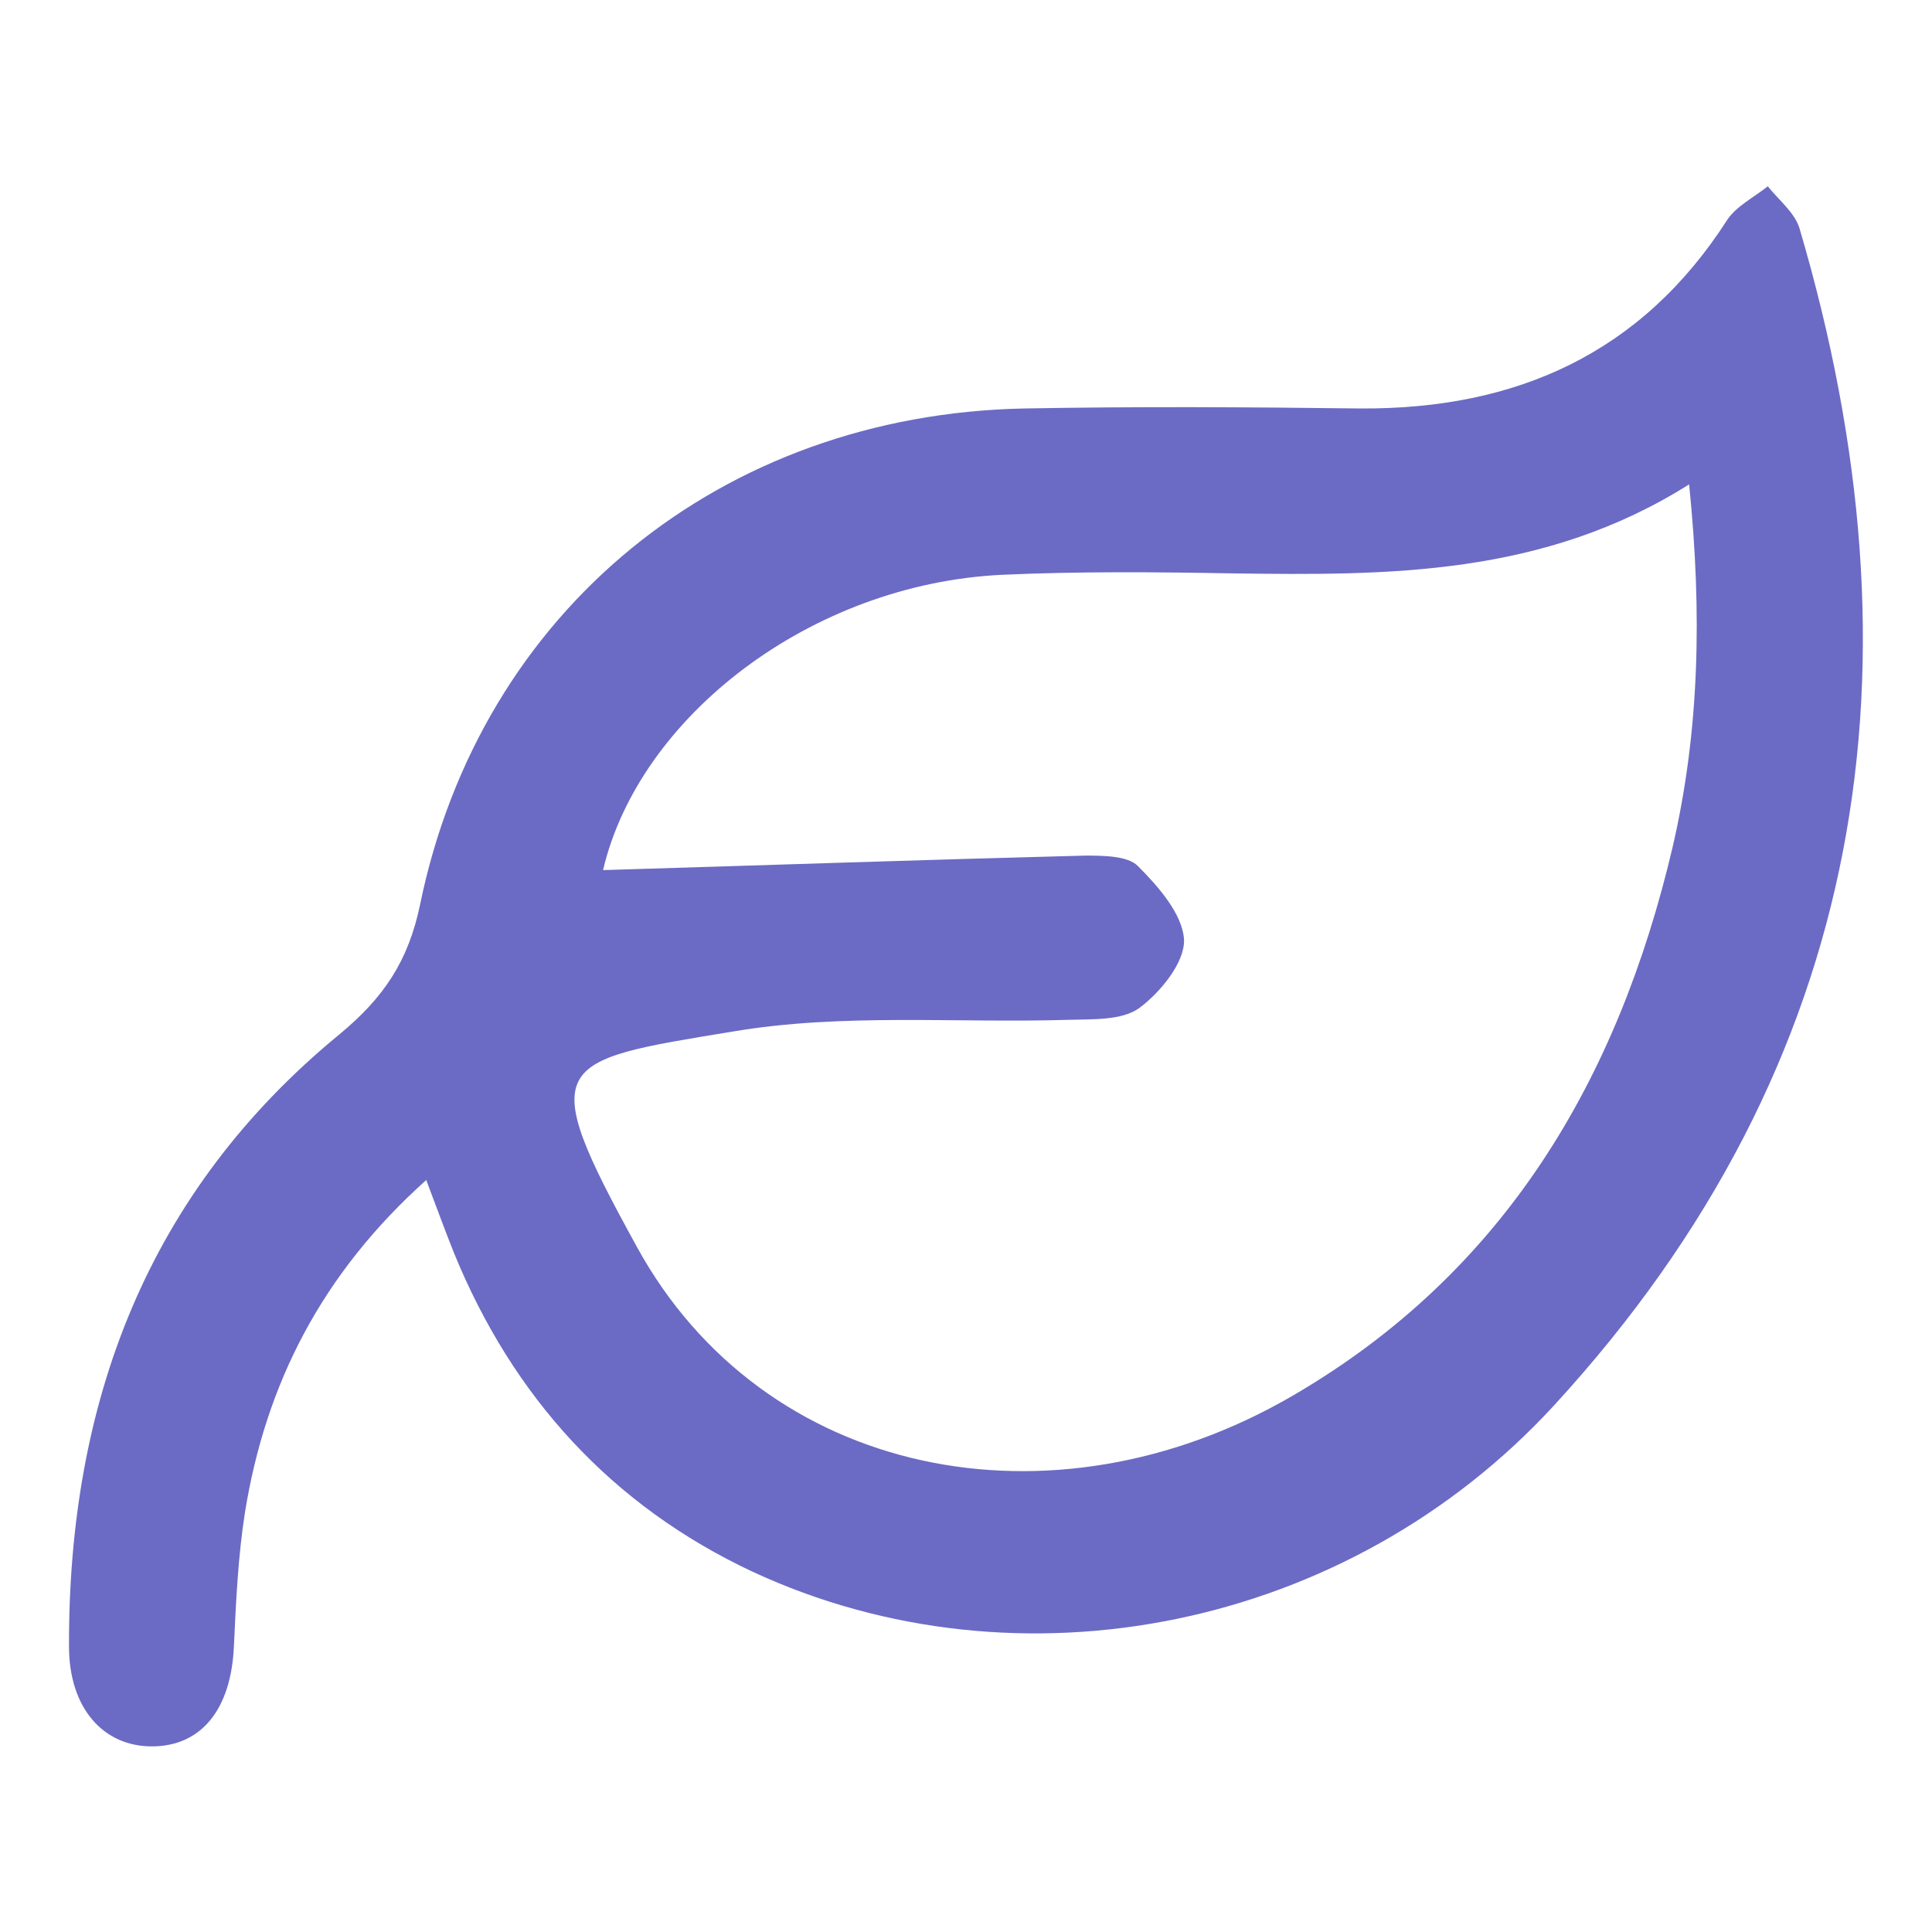 <svg height="28" overflow="visible" viewBox="0 0 28 28" width="28" xmlns="http://www.w3.org/2000/svg"><g><defs><path id="path-17406454867295193" d="M0 28 C0 28 0 0 0 0 C0 0 28 0 28 0 C28 0 28 28 28 28 C28 28 0 28 0 28 Z" vector-effect="non-scaling-stroke"/></defs> <path style="stroke-width: 0px; stroke-linecap: butt; stroke-linejoin: miter; fill: transparent;" d="M0 28 C0 28 0 0 0 0 C0 0 28 0 28 0 C28 0 28 28 28 28 C28 28 0 28 0 28 Z" vector-effect="non-scaling-stroke"/></g><g><defs><path id="path-17406454867295199" d="M5.18,14.4c-1.52,1.36 -2.33,2.96 -2.63,4.82c-0.1,0.64 -0.13,1.29 -0.16,1.94c-0.04,0.91 -0.47,1.45 -1.19,1.45c-0.7,0 -1.2,-0.55 -1.2,-1.45c-0.01,-3.53 1.13,-6.58 3.92,-8.87c0.64,-0.53 1,-1.06 1.17,-1.89c0.88,-4.26 4.37,-7.09 8.75,-7.18c1.63,-0.03 3.26,-0.02 4.89,0c2.25,0.01 4.06,-0.8 5.3,-2.73c0.13,-0.2 0.39,-0.33 0.59,-0.49c0.16,0.2 0.39,0.38 0.46,0.61c1.86,6.31 1,12.09 -3.55,17.05c-2.99,3.26 -7.76,4.21 -11.62,2.42c-2.05,-0.96 -3.48,-2.54 -4.33,-4.62c-0.12,-0.3 -0.23,-0.6 -0.4,-1.05zM7.74,9.91c2.34,-0.07 4.66,-0.15 6.98,-0.21c0.26,0 0.62,0 0.77,0.15c0.3,0.3 0.65,0.7 0.67,1.07c0.01,0.33 -0.34,0.76 -0.65,0.99c-0.25,0.18 -0.67,0.16 -1.02,0.17c-1.62,0.05 -3.28,-0.1 -4.87,0.17c-2.62,0.43 -2.87,0.43 -1.39,3.12c1.83,3.34 6.01,4.19 9.5,2.16c3.08,-1.79 4.72,-4.59 5.51,-7.95c0.39,-1.68 0.43,-3.39 0.24,-5.26c-2.11,1.33 -4.36,1.32 -6.61,1.29c-1.11,-0.02 -2.23,-0.03 -3.34,0.02c-2.78,0.13 -5.27,2.06 -5.79,4.28z" vector-effect="non-scaling-stroke"/></defs><path style="stroke-width: 0px; stroke-linecap: butt; stroke-linejoin: miter; fill: rgb(107, 107, 197);" d="M5.18,14.4c-1.52,1.36 -2.33,2.96 -2.63,4.82c-0.1,0.64 -0.13,1.29 -0.16,1.94c-0.04,0.91 -0.47,1.45 -1.19,1.45c-0.7,0 -1.2,-0.55 -1.2,-1.45c-0.01,-3.53 1.13,-6.58 3.92,-8.87c0.64,-0.53 1,-1.06 1.17,-1.89c0.88,-4.26 4.37,-7.09 8.75,-7.18c1.63,-0.03 3.26,-0.02 4.89,0c2.25,0.01 4.06,-0.8 5.3,-2.73c0.13,-0.2 0.39,-0.33 0.59,-0.49c0.16,0.2 0.39,0.38 0.46,0.61c1.86,6.31 1,12.09 -3.55,17.05c-2.99,3.26 -7.76,4.21 -11.62,2.42c-2.05,-0.96 -3.48,-2.54 -4.33,-4.62c-0.12,-0.3 -0.23,-0.6 -0.4,-1.05zM7.74,9.91c2.34,-0.07 4.66,-0.15 6.98,-0.21c0.26,0 0.62,0 0.77,0.15c0.3,0.3 0.65,0.7 0.67,1.07c0.01,0.33 -0.34,0.76 -0.65,0.99c-0.25,0.18 -0.67,0.16 -1.02,0.17c-1.62,0.05 -3.28,-0.1 -4.87,0.17c-2.62,0.43 -2.87,0.43 -1.39,3.12c1.83,3.34 6.01,4.19 9.5,2.16c3.08,-1.79 4.72,-4.59 5.51,-7.95c0.39,-1.68 0.43,-3.39 0.24,-5.26c-2.11,1.33 -4.36,1.32 -6.61,1.29c-1.11,-0.02 -2.23,-0.03 -3.34,0.02c-2.78,0.13 -5.27,2.06 -5.79,4.28z" transform="translate(1, 2.7) rotate(0)" vector-effect="non-scaling-stroke"/></g></svg>
